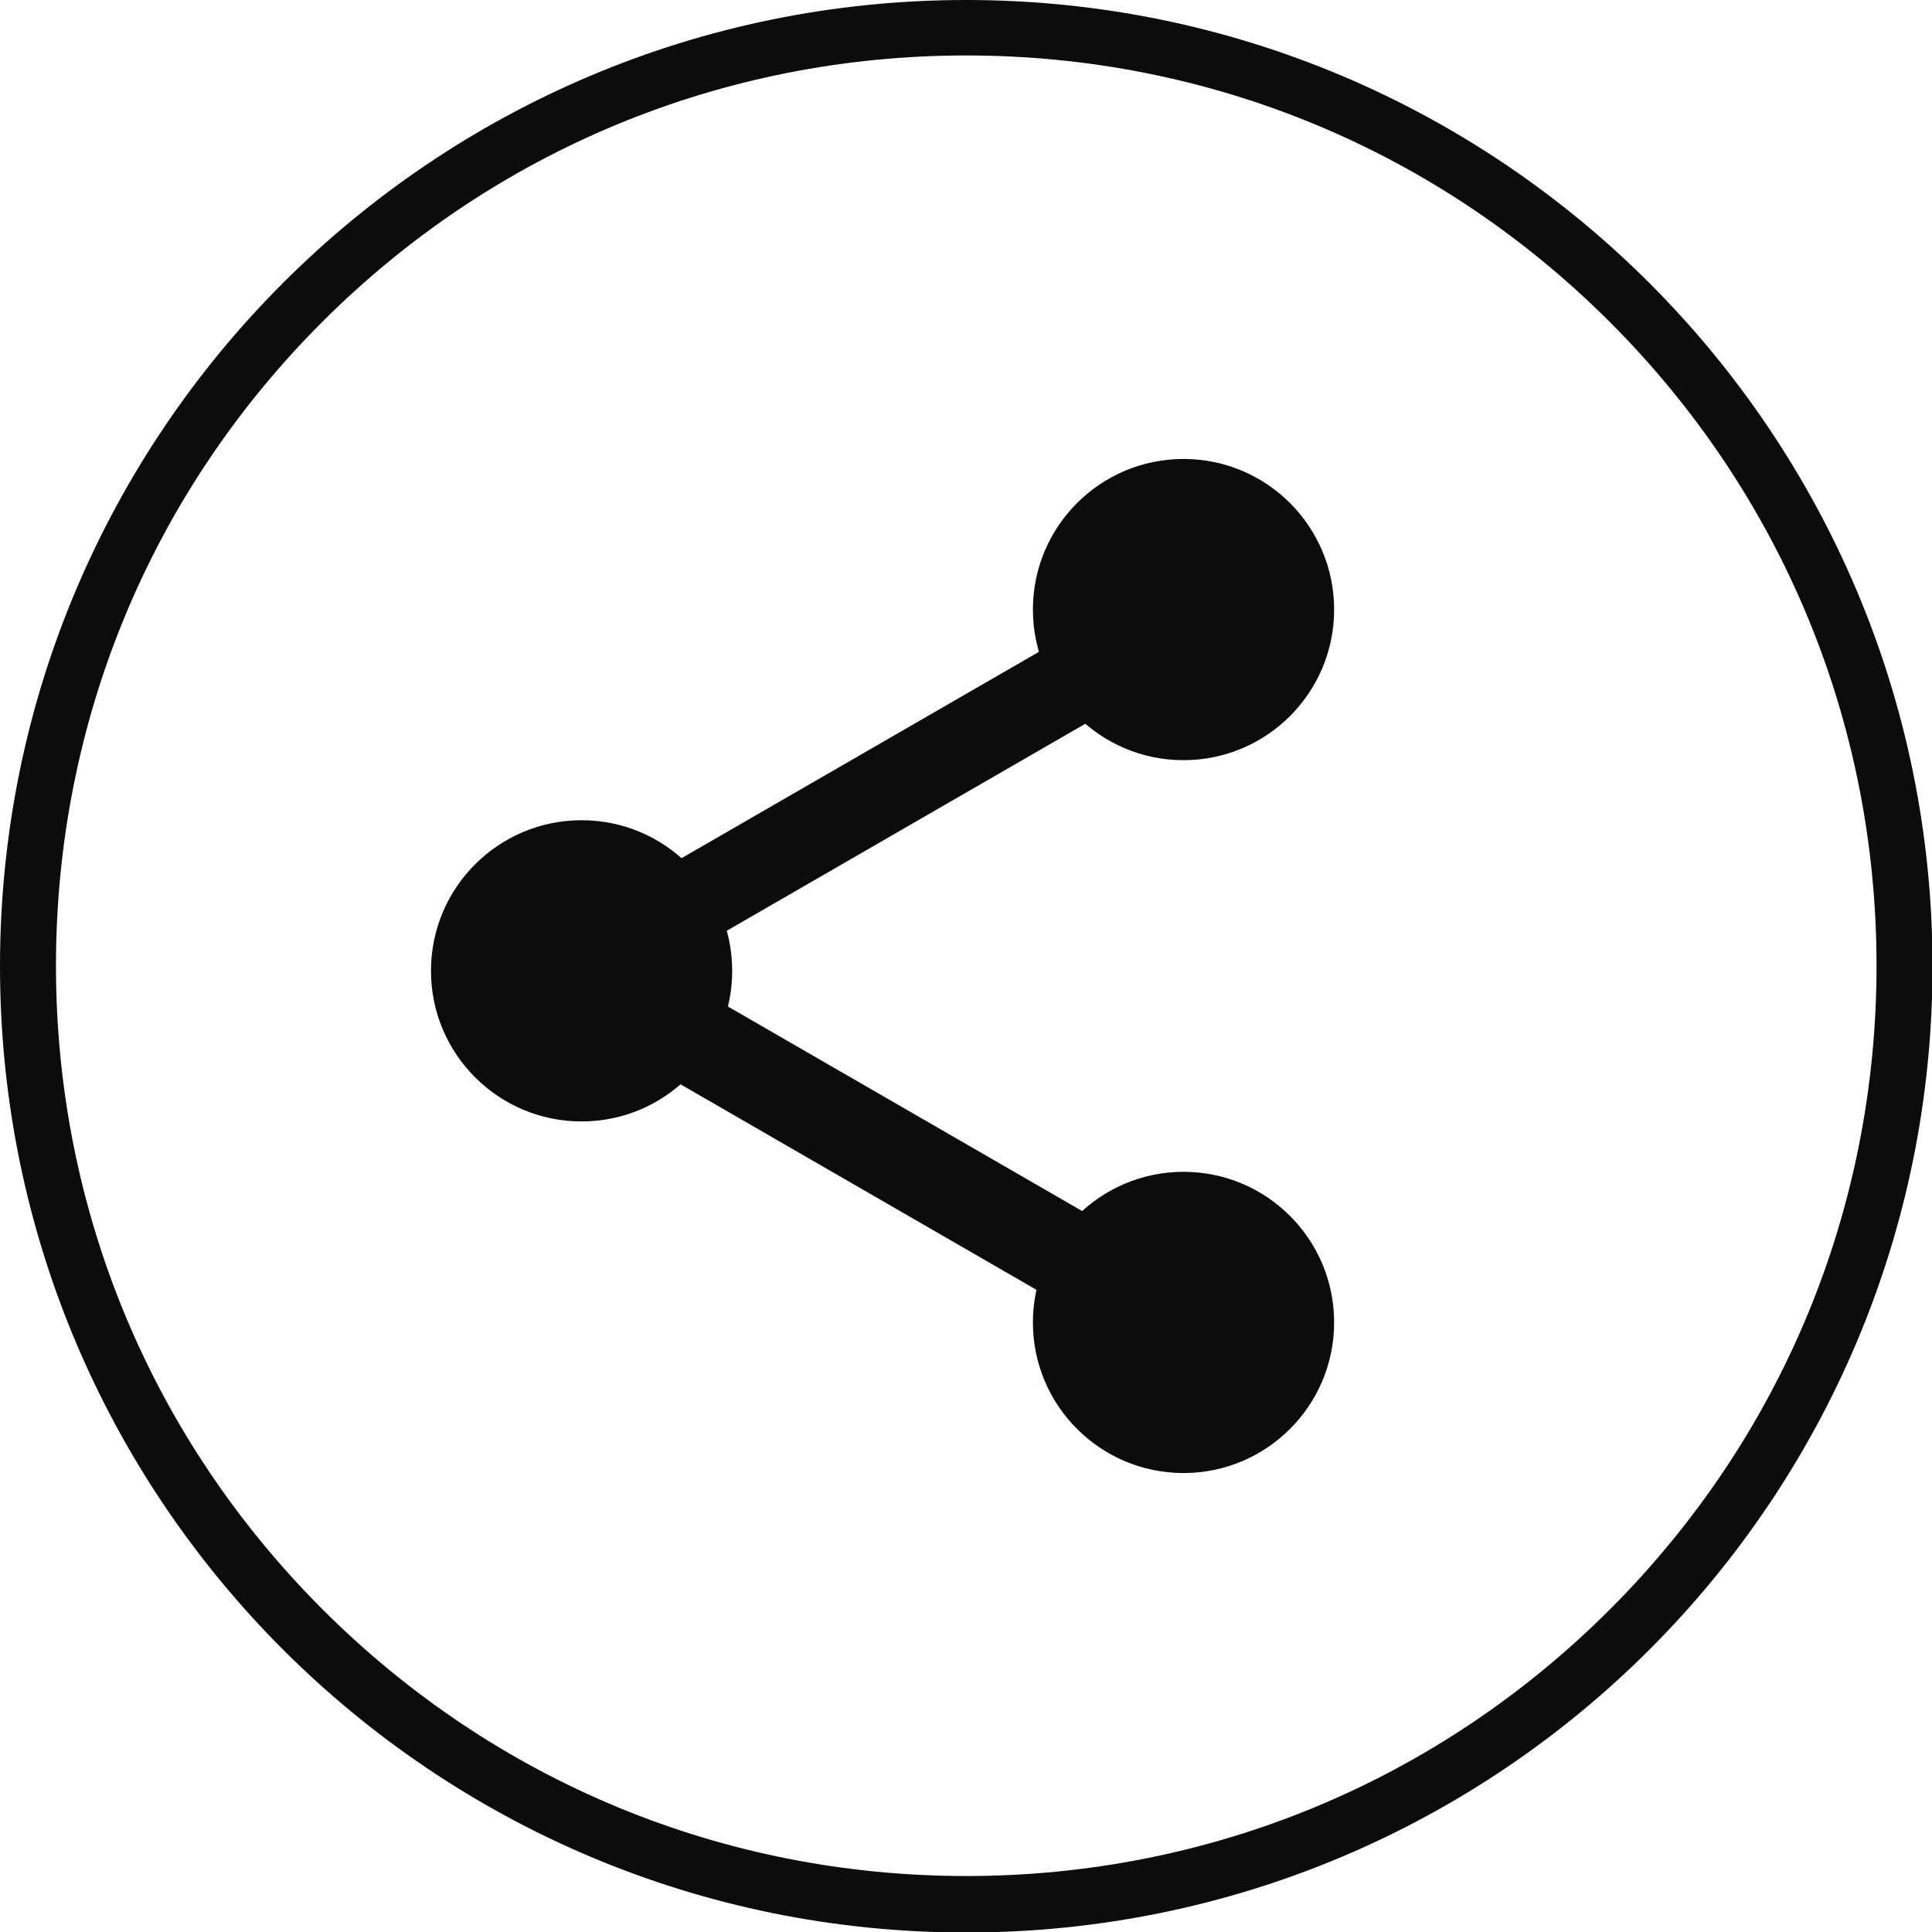 <?xml version="1.0" encoding="utf-8"?>
<!-- Generator: Adobe Illustrator 26.5.0, SVG Export Plug-In . SVG Version: 6.00 Build 0)  -->
<svg version="1.1" id="Vrstva_2_00000061451468634348137820000004870565445410708876_"
	 xmlns="http://www.w3.org/2000/svg" xmlns:xlink="http://www.w3.org/1999/xlink" x="0px" y="0px" viewBox="0 0 379.7 379.7"
	 style="enable-background:new 0 0 379.7 379.7;" xml:space="preserve">
<style type="text/css">
	.st0{fill:#0C0C0C;}
</style>
<g>
	<circle class="st0" cx="232.6" cy="259.9" r="29.6"/>
	<circle class="st0" cx="114.3" cy="190.8" r="29.6"/>
	<circle class="st0" cx="232.6" cy="119.8" r="29.6"/>
	<rect x="169" y="180.7" transform="matrix(0.5 -0.866 0.866 0.5 -108.766 268.229)" class="st0" width="17.9" height="95.3"/>
	<rect x="123.6" y="148.4" transform="matrix(0.866 -0.5 0.5 0.866 -55.441 106.649)" class="st0" width="95.3" height="16.8"/>
</g>
<g>
	<path class="st0" d="M189.9,10.9c47.8,0,92.7,18.6,126.5,52.4s52.4,78.7,52.4,126.5s-18.6,92.7-52.4,126.5s-78.7,52.4-126.5,52.4
		s-92.7-18.6-126.5-52.4s-52.4-78.7-52.4-126.5S29.5,97.1,63.3,63.3S142.1,10.9,189.9,10.9 M189.9,0C85,0,0,85,0,189.9
		s85,189.9,189.9,189.9s189.9-85,189.9-189.9S294.7,0,189.9,0L189.9,0z"/>
</g>
</svg>
